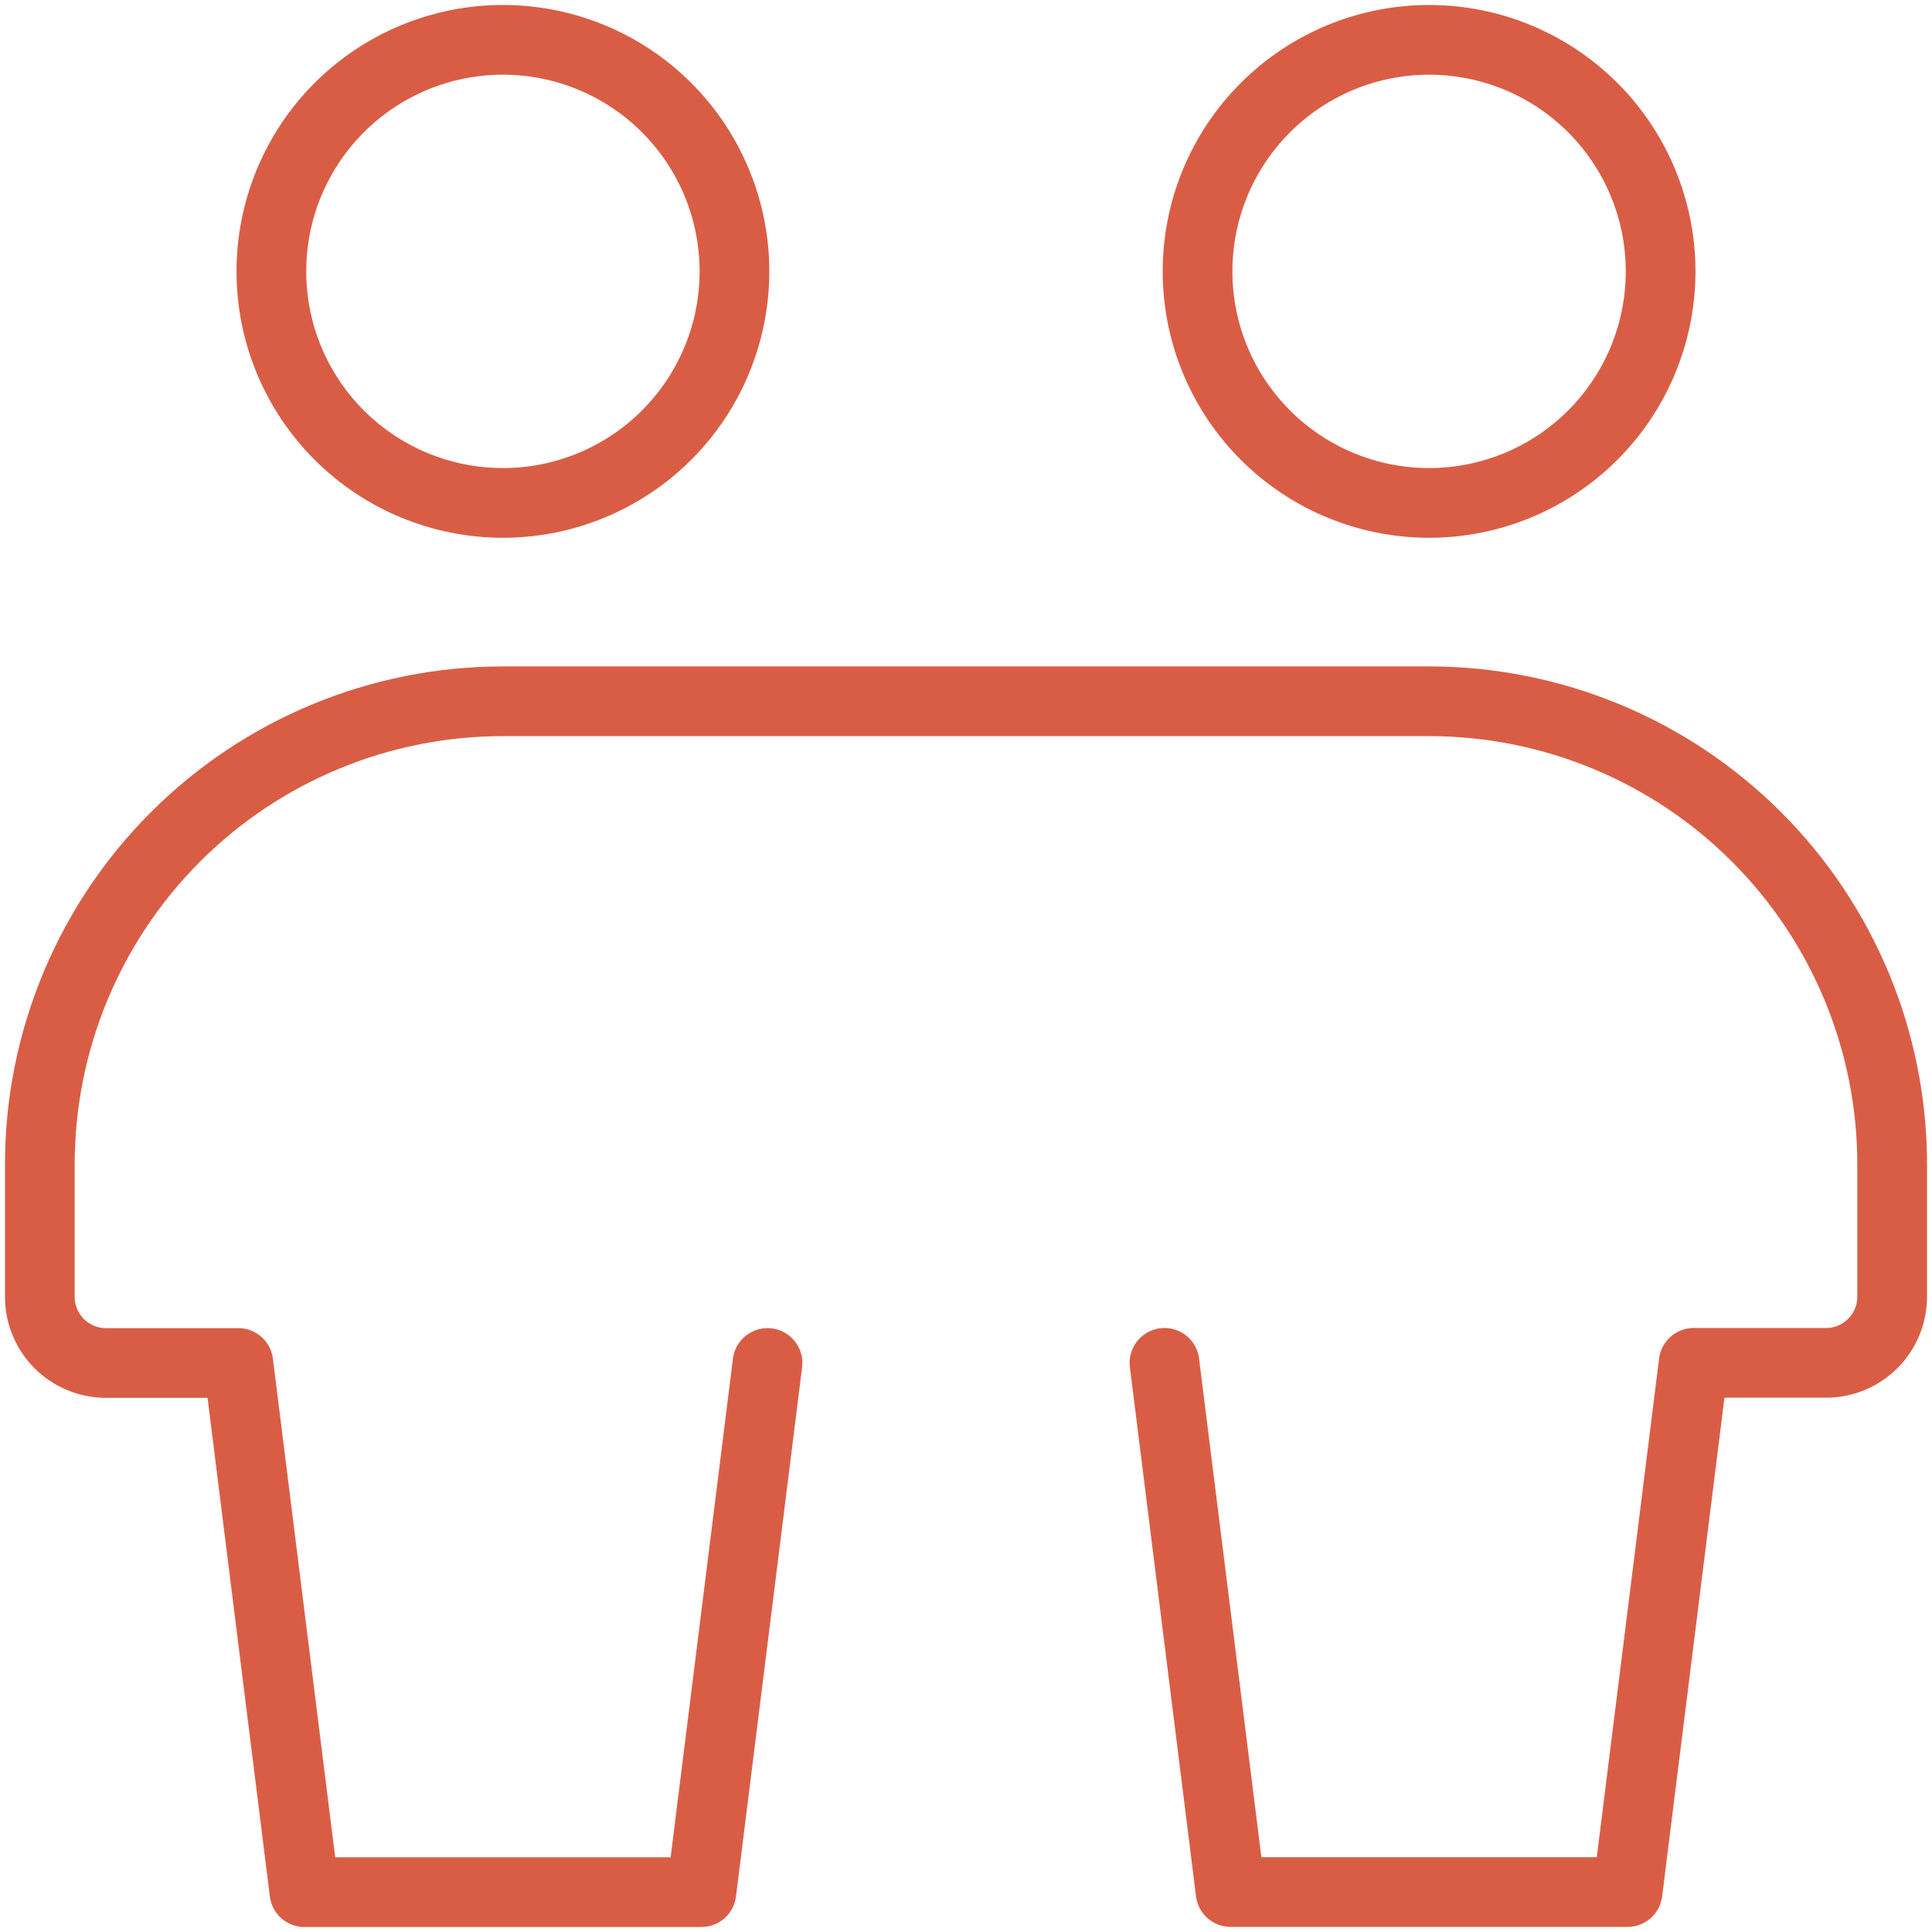<svg width="97" height="97" viewBox="0 0 97 97" fill="none" xmlns="http://www.w3.org/2000/svg">
<path d="M25.25 25.25C28.333 25.25 31.29 24.025 33.47 21.845C35.65 19.665 36.875 16.708 36.875 13.625C36.875 10.542 35.65 7.585 33.47 5.405C31.29 3.225 28.333 2 25.25 2C22.167 2 19.21 3.225 17.03 5.405C14.85 7.585 13.625 10.542 13.625 13.625C13.625 16.708 14.85 19.665 17.03 21.845C19.21 24.025 22.167 25.25 25.25 25.25Z" stroke="#D95D45" stroke-width="3.5" stroke-linecap="round" stroke-linejoin="round"/>
<path d="M71.75 25.25C74.833 25.25 77.79 24.025 79.97 21.845C82.15 19.665 83.375 16.708 83.375 13.625C83.375 10.542 82.15 7.585 79.97 5.405C77.79 3.225 74.833 2 71.75 2C68.667 2 65.71 3.225 63.53 5.405C61.35 7.585 60.125 10.542 60.125 13.625C60.125 16.708 61.35 19.665 63.53 21.845C65.71 24.025 68.667 25.25 71.75 25.25Z" stroke="#D95D45" stroke-width="3.5" stroke-linecap="round" stroke-linejoin="round"/>
<path d="M38.535 68.431L35.215 95H15.285L11.965 68.431H5.319C4.882 68.431 4.449 68.345 4.046 68.177C3.642 68.009 3.276 67.763 2.967 67.454C2.659 67.144 2.415 66.776 2.249 66.372C2.083 65.968 1.998 65.534 2 65.097V58.459C2 52.292 4.45 46.379 8.81 42.019C13.17 37.658 19.084 35.209 25.25 35.209H71.75C74.803 35.209 77.827 35.81 80.647 36.979C83.468 38.147 86.031 39.86 88.19 42.019C90.349 44.178 92.062 46.741 93.23 49.561C94.399 52.382 95 55.406 95 58.459V65.097C95.001 65.534 94.916 65.966 94.749 66.37C94.583 66.773 94.339 67.14 94.03 67.449C93.722 67.758 93.356 68.003 92.953 68.171C92.549 68.338 92.117 68.424 91.681 68.424H85.035L81.715 94.993H61.785L58.465 68.424" stroke="#D95D45" stroke-width="3.5" stroke-linecap="round" stroke-linejoin="round"/>
</svg>
